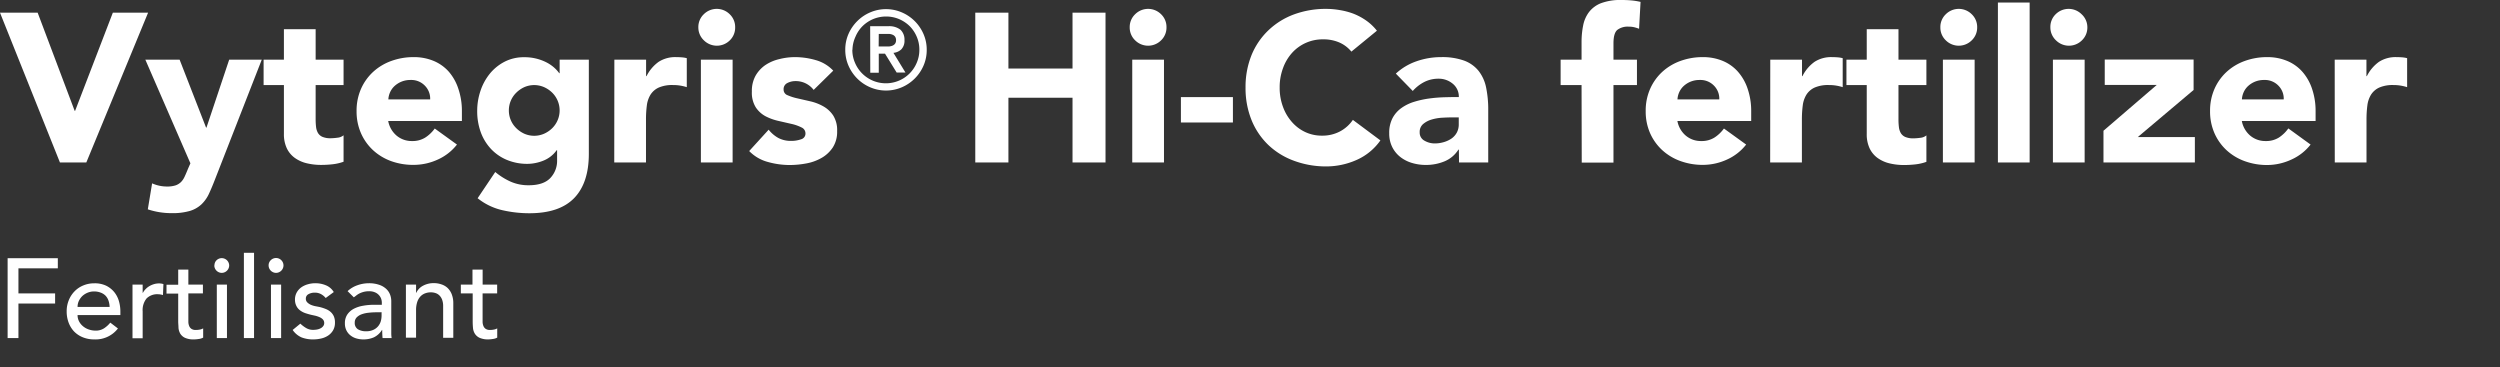 <svg xmlns="http://www.w3.org/2000/svg" viewBox="0 0 709.03 104.21"><rect x="0" y="0" width="709.03" height="104.21" fill="#333333" stroke="none"/><defs><style>.cls-1{fill:none;}.cls-2{fill:#fff;}</style></defs><g id="Layer_2" data-name="Layer 2"><rect class="cls-1" x="683.03" y="0.21" width="26" height="104"/><path class="cls-2" d="M0,3.6H10.68l10.5,27.84h.12L32,3.6H42L24.48,46.08H17Z"/><path class="cls-2" d="M61,50.82q-.9,2.34-1.74,4.14a9.93,9.93,0,0,1-2.13,3,8.3,8.3,0,0,1-3.27,1.86,17.68,17.68,0,0,1-5.22.63,21.11,21.11,0,0,1-6.72-1.08L43.14,52a10.3,10.3,0,0,0,4.2.9,7.7,7.7,0,0,0,2.46-.33,4.08,4.08,0,0,0,1.59-1,5.32,5.32,0,0,0,1-1.53q.42-.9.9-2.1L54,46.32,41.22,16.92h9.72l7.5,19.26h.12L65,16.92h9.24Z"/><path class="cls-2" d="M97.44,24.12H89.52v9.72A18.29,18.29,0,0,0,89.64,36a4.41,4.41,0,0,0,.54,1.71,2.73,2.73,0,0,0,1.29,1.11,5.72,5.72,0,0,0,2.31.39,15.56,15.56,0,0,0,1.89-.15,3.2,3.2,0,0,0,1.77-.69v7.5a13.62,13.62,0,0,1-3.12.72,28.79,28.79,0,0,1-3.18.18,17.3,17.3,0,0,1-4.2-.48,9.58,9.58,0,0,1-3.36-1.53,7.17,7.17,0,0,1-2.25-2.73A9.33,9.33,0,0,1,80.52,38V24.12H74.76v-7.2h5.76V8.28h9v8.64h7.92Z"/><path class="cls-2" d="M129.6,41a14.36,14.36,0,0,1-5.46,4.26,16.36,16.36,0,0,1-6.84,1.5A18.38,18.38,0,0,1,111,45.72a15.24,15.24,0,0,1-5.16-3.09,14.5,14.5,0,0,1-3.45-4.83,15.28,15.28,0,0,1-1.26-6.3,15.28,15.28,0,0,1,1.26-6.3,14.5,14.5,0,0,1,3.45-4.83A15.24,15.24,0,0,1,111,17.28a18.38,18.38,0,0,1,6.33-1.08A14.4,14.4,0,0,1,123,17.28a11.81,11.81,0,0,1,4.32,3.09A14.07,14.07,0,0,1,130,25.2a19.47,19.47,0,0,1,1,6.3v2.82H110.1a7.12,7.12,0,0,0,2.34,4.11A6.62,6.62,0,0,0,116.88,40a6.76,6.76,0,0,0,3.75-1,10.08,10.08,0,0,0,2.67-2.55ZM122,28.2a5.21,5.21,0,0,0-1.5-3.9,5.33,5.33,0,0,0-4-1.62,6.76,6.76,0,0,0-2.64.48,6.62,6.62,0,0,0-1.95,1.23,5.39,5.39,0,0,0-1.26,1.74,5.73,5.73,0,0,0-.51,2.07Z"/><path class="cls-2" d="M167,43.62q0,8.28-4.17,12.57t-12.69,4.29a34.13,34.13,0,0,1-7.68-.87,17.38,17.38,0,0,1-7-3.39l5-7.44a18.83,18.83,0,0,0,4.41,2.76,12.41,12.41,0,0,0,5.07,1q4.14,0,6.09-2A7.06,7.06,0,0,0,158,45.42V42.6h-.12a8.48,8.48,0,0,1-3.87,3,12.37,12.37,0,0,1-4.35.87,15,15,0,0,1-5.88-1.11,13.11,13.11,0,0,1-4.53-3.12,13.91,13.91,0,0,1-2.91-4.77,17.36,17.36,0,0,1-1-6.06,17.55,17.55,0,0,1,.93-5.64,15.41,15.41,0,0,1,2.64-4.86,13.25,13.25,0,0,1,4.17-3.39,11.83,11.83,0,0,1,5.58-1.29A13.57,13.57,0,0,1,155,17.7a10.48,10.48,0,0,1,2.16,1.47,9.32,9.32,0,0,1,1.44,1.59h.12V16.92H167Zm-22.68-12.3a7,7,0,0,0,2.07,5,7.92,7.92,0,0,0,2.28,1.59,7,7,0,0,0,5.67,0,7.8,7.8,0,0,0,2.31-1.59,7.08,7.08,0,0,0,0-10,7.8,7.8,0,0,0-2.31-1.59,7,7,0,0,0-5.67,0,7.92,7.92,0,0,0-2.28,1.59,7,7,0,0,0-2.07,5Z"/><path class="cls-2" d="M174.24,16.92h9V21.6h.12a11.06,11.06,0,0,1,3.42-4.05,8.65,8.65,0,0,1,5-1.35q.78,0,1.56.06a7.72,7.72,0,0,1,1.44.24v8.22a13.59,13.59,0,0,0-1.89-.45,12.24,12.24,0,0,0-2-.15,9.56,9.56,0,0,0-4.08.72,5.42,5.42,0,0,0-2.31,2,7.64,7.64,0,0,0-1.05,3.09,30.09,30.09,0,0,0-.24,4V46.08h-9Z"/><path class="cls-2" d="M198.06,7.74a5,5,0,0,1,1.53-3.69,5.21,5.21,0,0,1,7.38,0,5,5,0,0,1,1.53,3.69A5,5,0,0,1,207,11.43a5.21,5.21,0,0,1-7.38,0A5,5,0,0,1,198.06,7.74Zm.72,9.18h9V46.08h-9Z"/><path class="cls-2" d="M230.76,25.5A6.37,6.37,0,0,0,225.54,23a4.91,4.91,0,0,0-2.22.54,1.91,1.91,0,0,0-1.08,1.86A1.67,1.67,0,0,0,223.35,27a14.68,14.68,0,0,0,2.82.9l3.66.84a13.75,13.75,0,0,1,3.66,1.41,8.19,8.19,0,0,1,2.82,2.61,7.79,7.79,0,0,1,1.11,4.41,8.17,8.17,0,0,1-1.23,4.65A9.43,9.43,0,0,1,233,44.79a13.55,13.55,0,0,1-4.32,1.56,25.68,25.68,0,0,1-4.74.45,22.93,22.93,0,0,1-6.18-.87,11.55,11.55,0,0,1-5.28-3.09L218,36.78a9.06,9.06,0,0,0,2.79,2.37,7.52,7.52,0,0,0,3.57.81,8.34,8.34,0,0,0,2.82-.45,1.66,1.66,0,0,0,1.26-1.65,1.83,1.83,0,0,0-1.11-1.71,12.15,12.15,0,0,0-2.82-1l-3.66-.84A15.12,15.12,0,0,1,217.17,33a7.66,7.66,0,0,1-2.82-2.55A7.79,7.79,0,0,1,213.24,26a8.89,8.89,0,0,1,1-4.44,9.22,9.22,0,0,1,2.76-3.06A11.94,11.94,0,0,1,221,16.77a18,18,0,0,1,4.5-.57,21.11,21.11,0,0,1,5.82.84,10.79,10.79,0,0,1,5,3Z"/><path class="cls-2" d="M239.73,14.11a11,11,0,0,1,.91-4.48A11.78,11.78,0,0,1,243.12,6a11.61,11.61,0,0,1,3.66-2.48,11.37,11.37,0,0,1,9,0,11.71,11.71,0,0,1,6.14,6.14,11,11,0,0,1,.91,4.48,11.08,11.08,0,0,1-.91,4.48,11.74,11.74,0,0,1-6.14,6.13,11.37,11.37,0,0,1-9,0,11.61,11.61,0,0,1-3.66-2.48,11.85,11.85,0,0,1-2.48-3.65A11.08,11.08,0,0,1,239.73,14.11Zm2,0a9.14,9.14,0,0,0,.75,3.68A9.5,9.5,0,0,0,255,22.85,9.43,9.43,0,0,0,260,17.79a9.13,9.13,0,0,0,.74-3.68,9.18,9.18,0,0,0-.74-3.69,9.6,9.6,0,0,0-2-3,9.84,9.84,0,0,0-3-2,9.57,9.57,0,0,0-7.38,0,9.61,9.61,0,0,0-3,2,9.44,9.44,0,0,0-2,3A9.19,9.19,0,0,0,241.77,14.11Zm5.06-6.67h5.08a5.16,5.16,0,0,1,3.52,1,3.81,3.81,0,0,1,1.13,2.95,3.48,3.48,0,0,1-.89,2.6,3.74,3.74,0,0,1-2.24,1l3.41,5.58H254.3L251,15.22h-1.77v5.4h-2.41Zm2.41,5.74H251c.37,0,.74,0,1.12,0a3.41,3.41,0,0,0,1-.23,1.71,1.71,0,0,0,.73-.56,1.65,1.65,0,0,0,.28-1,1.66,1.66,0,0,0-.28-1,1.61,1.61,0,0,0-.73-.55,2.87,2.87,0,0,0-1-.22l-1.12,0h-1.77Z"/><path class="cls-2" d="M276.6,3.6H286V19.44h18.18V3.6h9.36V46.08h-9.36V27.72H286V46.08H276.6Z"/><path class="cls-2" d="M320.4,7.74a5,5,0,0,1,1.53-3.69,5.21,5.21,0,0,1,7.38,0,5,5,0,0,1,1.52,3.69,5,5,0,0,1-1.52,3.69,5.21,5.21,0,0,1-7.38,0A5,5,0,0,1,320.4,7.74Zm.72,9.18h9V46.08h-9Z"/><path class="cls-2" d="M349.67,34.74H334.92v-7.2h14.75Z"/><path class="cls-2" d="M383.27,14.64a9.18,9.18,0,0,0-3.39-2.58,11.28,11.28,0,0,0-4.65-.9A11.64,11.64,0,0,0,366.44,15a13.09,13.09,0,0,0-2.57,4.35,15.43,15.43,0,0,0-.94,5.46,15.36,15.36,0,0,0,.94,5.49,13.28,13.28,0,0,0,2.55,4.32,11.52,11.52,0,0,0,3.8,2.85,11,11,0,0,0,4.71,1,10.62,10.62,0,0,0,5.11-1.2A10.2,10.2,0,0,0,383.69,34l7.81,5.82a16.3,16.3,0,0,1-6.84,5.58,21.25,21.25,0,0,1-8.53,1.8A26.07,26.07,0,0,1,367,45.6a21,21,0,0,1-7.27-4.47,20.4,20.4,0,0,1-4.77-7.05,24.18,24.18,0,0,1-1.71-9.24,24.18,24.18,0,0,1,1.71-9.24,20.4,20.4,0,0,1,4.77-7A21,21,0,0,1,367,4.08a26.07,26.07,0,0,1,9.17-1.56,22.48,22.48,0,0,1,3.75.33,20.26,20.26,0,0,1,3.84,1,17.11,17.11,0,0,1,3.63,1.92,14.44,14.44,0,0,1,3.12,2.94Z"/><path class="cls-2" d="M413.75,42.42h-.12a8.46,8.46,0,0,1-4,3.36,13.72,13.72,0,0,1-5.25,1,13.54,13.54,0,0,1-3.93-.57,9.92,9.92,0,0,1-3.33-1.71,8.26,8.26,0,0,1-2.28-2.82,8.61,8.61,0,0,1-.84-3.9,8.94,8.94,0,0,1,.93-4.26,8.32,8.32,0,0,1,2.52-2.88,12.51,12.51,0,0,1,3.63-1.77,26.5,26.5,0,0,1,4.23-.93,40.4,40.4,0,0,1,4.38-.36q2.19-.06,4.05-.06A4.68,4.68,0,0,0,412,23.73,6.17,6.17,0,0,0,408,22.32a8.81,8.81,0,0,0-4.05.93,11.06,11.06,0,0,0-3.27,2.55l-4.8-4.92a16.52,16.52,0,0,1,5.88-3.51,21,21,0,0,1,7-1.17,18.2,18.2,0,0,1,6.51,1,9.47,9.47,0,0,1,4.08,2.91,11.21,11.21,0,0,1,2.13,4.71,30.91,30.91,0,0,1,.6,6.45V46.08h-8.28Zm-2.22-9.12q-1,0-2.55.09a12.92,12.92,0,0,0-2.94.51,6.54,6.54,0,0,0-2.4,1.26,2.9,2.9,0,0,0-1,2.34A2.57,2.57,0,0,0,404,39.9a5.77,5.77,0,0,0,2.88.78,9,9,0,0,0,2.55-.36,7.61,7.61,0,0,0,2.19-1,4.93,4.93,0,0,0,1.53-1.68,4.84,4.84,0,0,0,.57-2.4V33.3Z"/><path class="cls-2" d="M448.55,24.12h-5.94v-7.2h5.94V11.76A23.39,23.39,0,0,1,449,7.23a9.2,9.2,0,0,1,1.62-3.75A7.93,7.93,0,0,1,454,.93,15.7,15.7,0,0,1,460,0q1.38,0,2.7.12a18.26,18.26,0,0,1,2.58.42l-.42,7.62a10.58,10.58,0,0,0-1.44-.45,6.8,6.8,0,0,0-1.5-.15,4.86,4.86,0,0,0-3.24.93q-1.08.93-1.08,3.81v4.62h6.66v7.2h-6.66v22h-9Z"/><path class="cls-2" d="M495.23,41a14.36,14.36,0,0,1-5.46,4.26,16.36,16.36,0,0,1-6.84,1.5,18.38,18.38,0,0,1-6.33-1.08,15.24,15.24,0,0,1-5.16-3.09A14.5,14.5,0,0,1,468,37.8a15.28,15.28,0,0,1-1.26-6.3A15.28,15.28,0,0,1,468,25.2a14.5,14.5,0,0,1,3.45-4.83,15.24,15.24,0,0,1,5.16-3.09,18.38,18.38,0,0,1,6.33-1.08,14.4,14.4,0,0,1,5.67,1.08,11.81,11.81,0,0,1,4.32,3.09,14.07,14.07,0,0,1,2.73,4.83,19.47,19.47,0,0,1,1,6.3v2.82H475.73a7.12,7.12,0,0,0,2.34,4.11A6.62,6.62,0,0,0,482.51,40a6.76,6.76,0,0,0,3.75-1,10.08,10.08,0,0,0,2.67-2.55ZM487.61,28.2a5.21,5.21,0,0,0-1.5-3.9,5.33,5.33,0,0,0-4-1.62,6.76,6.76,0,0,0-2.64.48,6.62,6.62,0,0,0-1.95,1.23,5.39,5.39,0,0,0-1.26,1.74,5.73,5.73,0,0,0-.51,2.07Z"/><path class="cls-2" d="M502.07,16.92h9V21.6h.12a11.06,11.06,0,0,1,3.42-4.05,8.65,8.65,0,0,1,5-1.35q.78,0,1.56.06a7.72,7.72,0,0,1,1.44.24v8.22a13.59,13.59,0,0,0-1.89-.45,12.24,12.24,0,0,0-2-.15,9.56,9.56,0,0,0-4.08.72,5.42,5.42,0,0,0-2.31,2,7.64,7.64,0,0,0-1.05,3.09,30.09,30.09,0,0,0-.24,4V46.08h-9Z"/><path class="cls-2" d="M546.35,24.12h-7.92v9.72a18.29,18.29,0,0,0,.12,2.19,4.41,4.41,0,0,0,.54,1.71,2.73,2.73,0,0,0,1.29,1.11,5.72,5.72,0,0,0,2.31.39,15.56,15.56,0,0,0,1.89-.15,3.2,3.2,0,0,0,1.77-.69v7.5a13.62,13.62,0,0,1-3.12.72,28.79,28.79,0,0,1-3.18.18,17.3,17.3,0,0,1-4.2-.48,9.58,9.58,0,0,1-3.36-1.53,7.17,7.17,0,0,1-2.25-2.73,9.33,9.33,0,0,1-.81-4.08V24.12h-5.76v-7.2h5.76V8.28h9v8.64h7.92Z"/><path class="cls-2" d="M550.31,7.74a5,5,0,0,1,1.53-3.69,5.21,5.21,0,0,1,7.38,0,5,5,0,0,1,1.53,3.69,5,5,0,0,1-1.53,3.69,5.21,5.21,0,0,1-7.38,0A5,5,0,0,1,550.31,7.74Zm.72,9.18h9V46.08h-9Z"/><path class="cls-2" d="M566.63.72h9V46.08h-9Z"/><path class="cls-2" d="M581.51,7.74A5,5,0,0,1,583,4.05a5.21,5.21,0,0,1,7.38,0A5,5,0,0,1,592,7.74a5,5,0,0,1-1.53,3.69,5.21,5.21,0,0,1-7.38,0A5,5,0,0,1,581.51,7.74Zm.72,9.18h9V46.08h-9Z"/><path class="cls-2" d="M596.57,37.08l15.12-13H596.93v-7.2h25.2v8.64L606.29,38.88h16.2v7.2H596.57Z"/><path class="cls-2" d="M655.31,41a14.36,14.36,0,0,1-5.46,4.26A16.36,16.36,0,0,1,643,46.8a18.38,18.38,0,0,1-6.33-1.08,15.24,15.24,0,0,1-5.16-3.09,14.5,14.5,0,0,1-3.45-4.83,15.28,15.28,0,0,1-1.26-6.3,15.28,15.28,0,0,1,1.26-6.3,14.5,14.5,0,0,1,3.45-4.83,15.24,15.24,0,0,1,5.16-3.09A18.38,18.38,0,0,1,643,16.2a14.4,14.4,0,0,1,5.67,1.08A11.81,11.81,0,0,1,653,20.37a14.07,14.07,0,0,1,2.73,4.83,19.47,19.47,0,0,1,1,6.3v2.82H635.81a7.12,7.12,0,0,0,2.34,4.11A6.62,6.62,0,0,0,642.59,40a6.76,6.76,0,0,0,3.75-1A10.08,10.08,0,0,0,649,36.42ZM647.69,28.2a5.21,5.21,0,0,0-1.5-3.9,5.33,5.33,0,0,0-4-1.62,6.76,6.76,0,0,0-2.64.48,6.62,6.62,0,0,0-1.95,1.23,5.39,5.39,0,0,0-1.26,1.74,5.73,5.73,0,0,0-.51,2.07Z"/><path class="cls-2" d="M662.15,16.92h9V21.6h.12a11.06,11.06,0,0,1,3.42-4.05,8.65,8.65,0,0,1,5-1.35q.78,0,1.56.06a7.72,7.72,0,0,1,1.44.24v8.22a13.59,13.59,0,0,0-1.89-.45,12.24,12.24,0,0,0-1.95-.15,9.56,9.56,0,0,0-4.08.72,5.42,5.42,0,0,0-2.31,2,7.64,7.64,0,0,0-1.05,3.09,30.09,30.09,0,0,0-.24,4V46.08h-9Z"/><path class="cls-2" d="M2.16,73.23H16.4V76.1H5.23v7.11h10.4v2.88H5.23v9.79H2.16Z"/><path class="cls-2" d="M22,89.35a3.78,3.78,0,0,0,.43,1.81,4.41,4.41,0,0,0,1.14,1.39,5.06,5.06,0,0,0,1.63.9,6,6,0,0,0,1.92.32,4.34,4.34,0,0,0,2.33-.62,7.63,7.63,0,0,0,1.83-1.65l2.17,1.66a8,8,0,0,1-6.72,3.1,8.42,8.42,0,0,1-3.24-.6A7.21,7.21,0,0,1,21,94a7.5,7.5,0,0,1-1.55-2.53,9,9,0,0,1-.54-3.15,8.18,8.18,0,0,1,.59-3.15,7.65,7.65,0,0,1,1.63-2.53,7.26,7.26,0,0,1,2.48-1.68,7.92,7.92,0,0,1,3.14-.61,7.44,7.44,0,0,1,3.4.7,6.85,6.85,0,0,1,2.29,1.84,7.3,7.3,0,0,1,1.3,2.56,10.57,10.57,0,0,1,.4,2.9v1Zm9.09-2.3a6.05,6.05,0,0,0-.31-1.76,3.86,3.86,0,0,0-.81-1.39A3.74,3.74,0,0,0,28.58,83a5.09,5.09,0,0,0-1.91-.34,4.69,4.69,0,0,0-1.93.4,4.79,4.79,0,0,0-1.49,1,5,5,0,0,0-.95,1.43A4,4,0,0,0,22,87.05Z"/><path class="cls-2" d="M37.58,80.71h2.88v2.34h.07A4,4,0,0,1,41.3,82a4.61,4.61,0,0,1,1.07-.85,5.53,5.53,0,0,1,1.29-.56,4.92,4.92,0,0,1,1.41-.21,4,4,0,0,1,1.28.19l-.13,3.11a5.47,5.47,0,0,0-.7-.16,3.33,3.33,0,0,0-.7-.07,4.29,4.29,0,0,0-3.24,1.18,5.24,5.24,0,0,0-1.12,3.68v7.62H37.58Z"/><path class="cls-2" d="M57.55,83.21H53.42v6.88c0,.43,0,.85,0,1.26a3.23,3.23,0,0,0,.24,1.12,1.74,1.74,0,0,0,.64.8,2.11,2.11,0,0,0,1.26.31,5.66,5.66,0,0,0,1.06-.1,3,3,0,0,0,1-.35v2.62a3.54,3.54,0,0,1-1.33.4,9,9,0,0,1-1.26.11,5.81,5.81,0,0,1-2.58-.46,3.1,3.1,0,0,1-1.34-1.2A4,4,0,0,1,50.62,93c0-.61-.08-1.22-.08-1.84v-7.9H47.22v-2.5h3.32V76.46h2.88v4.25h4.13Z"/><path class="cls-2" d="M60.82,75.27a2,2,0,0,1,.62-1.48A2.11,2.11,0,0,1,65,75.27a2.13,2.13,0,0,1-2.11,2.12,2.13,2.13,0,0,1-2.11-2.12Zm.67,5.44h2.88V95.88H61.49Z"/><path class="cls-2" d="M69.17,71.69h2.88V95.88H69.17Z"/><path class="cls-2" d="M76.18,75.27a2,2,0,0,1,.62-1.48,2.11,2.11,0,0,1,3.6,1.48,2.13,2.13,0,0,1-2.11,2.12,2.13,2.13,0,0,1-2.11-2.12Zm.67,5.44h2.88V95.88H76.85Z"/><path class="cls-2" d="M92.37,84.52a4.41,4.41,0,0,0-1.27-1.07A3.6,3.6,0,0,0,89.26,83a3.46,3.46,0,0,0-1.77.43,1.38,1.38,0,0,0-.75,1.26,1.44,1.44,0,0,0,.43,1.09,3.41,3.41,0,0,0,1,.67,6.47,6.47,0,0,0,1.27.39l1.15.22a12.23,12.23,0,0,1,1.74.55,4.77,4.77,0,0,1,1.41.83,3.75,3.75,0,0,1,.93,1.25A4.34,4.34,0,0,1,95,91.5a4.23,4.23,0,0,1-.54,2.19,4.57,4.57,0,0,1-1.41,1.49,5.91,5.91,0,0,1-2,.83,9.75,9.75,0,0,1-2.22.25,8.86,8.86,0,0,1-3.31-.57A6,6,0,0,1,83,93.58l2.18-1.79A9.12,9.12,0,0,0,86.77,93a3.81,3.81,0,0,0,2.11.55,6,6,0,0,0,1.1-.11,3.57,3.57,0,0,0,1-.36,2.18,2.18,0,0,0,.7-.61,1.36,1.36,0,0,0,.27-.84,1.46,1.46,0,0,0-.4-1.06,2.91,2.91,0,0,0-1-.65,7.42,7.42,0,0,0-1.18-.39l-1.11-.24c-.62-.15-1.2-.32-1.76-.51A5.4,5.4,0,0,1,85.07,88a3.42,3.42,0,0,1-1-1.21A3.9,3.9,0,0,1,83.66,85a4.11,4.11,0,0,1,.5-2.06,4.48,4.48,0,0,1,1.31-1.46,6,6,0,0,1,1.86-.86,7.48,7.48,0,0,1,2.09-.29,7.61,7.61,0,0,1,3,.58,4.64,4.64,0,0,1,2.24,1.92Z"/><path class="cls-2" d="M98.58,82.57a7.86,7.86,0,0,1,2.81-1.68,9.72,9.72,0,0,1,3.2-.56,8.77,8.77,0,0,1,2.87.42,5.48,5.48,0,0,1,2,1.12,4.28,4.28,0,0,1,1.14,1.61,5.15,5.15,0,0,1,.37,1.91v7.74q0,.8,0,1.47c0,.45.05.88.1,1.28H108.5c-.07-.77-.1-1.54-.1-2.3h-.07a5.52,5.52,0,0,1-2.27,2.08,7.23,7.23,0,0,1-3,.6,7,7,0,0,1-2-.28,4.8,4.8,0,0,1-1.68-.87,4.16,4.16,0,0,1-1.14-1.42,4.39,4.39,0,0,1-.42-2,4.34,4.34,0,0,1,.66-2.46,5.1,5.1,0,0,1,1.79-1.62,8.86,8.86,0,0,1,2.66-.89,17.64,17.64,0,0,1,3.25-.28h2.11v-.64a3.39,3.39,0,0,0-.22-1.15,3.14,3.14,0,0,0-1.8-1.77,4.09,4.09,0,0,0-1.6-.28,6.18,6.18,0,0,0-1.45.16,6.61,6.61,0,0,0-1.14.4,5.34,5.34,0,0,0-.93.56c-.27.22-.54.42-.8.61Zm8.12,6a18.7,18.7,0,0,0-2.09.12,8.17,8.17,0,0,0-2,.43,3.87,3.87,0,0,0-1.44.89,2.06,2.06,0,0,0-.56,1.48,2.1,2.1,0,0,0,.89,1.89,4.32,4.32,0,0,0,2.38.57,4.61,4.61,0,0,0,2-.4,3.8,3.8,0,0,0,1.34-1A4.11,4.11,0,0,0,108,91.1a6,6,0,0,0,.22-1.55v-1Z"/><path class="cls-2" d="M115.12,80.71H118v2.34h.06a4.27,4.27,0,0,1,1.89-2,6.27,6.27,0,0,1,3.1-.75,6.42,6.42,0,0,1,2.1.34,4.67,4.67,0,0,1,1.76,1,5,5,0,0,1,1.2,1.8,6.92,6.92,0,0,1,.45,2.61v9.76h-2.88v-9a5.13,5.13,0,0,0-.29-1.81,3.27,3.27,0,0,0-.77-1.21,2.73,2.73,0,0,0-1.1-.67,4.07,4.07,0,0,0-1.3-.21,4.53,4.53,0,0,0-1.66.29,3.48,3.48,0,0,0-1.35.91,4.24,4.24,0,0,0-.89,1.58,7.31,7.31,0,0,0-.32,2.27v7.81h-2.88Z"/><path class="cls-2" d="M141,83.21h-4.13v6.88q0,.64,0,1.26a3.23,3.23,0,0,0,.24,1.12,1.8,1.8,0,0,0,.64.8,2.15,2.15,0,0,0,1.27.31,5.48,5.48,0,0,0,1-.1,2.84,2.84,0,0,0,1-.35v2.62a3.49,3.49,0,0,1-1.32.4,9.12,9.12,0,0,1-1.27.11A5.73,5.73,0,0,1,136,95.8a3.19,3.19,0,0,1-1.35-1.2,3.8,3.8,0,0,1-.51-1.65c-.05-.61-.08-1.22-.08-1.84v-7.9H130.7v-2.5H134V76.46h2.88v4.25H141Z"/></g></svg>